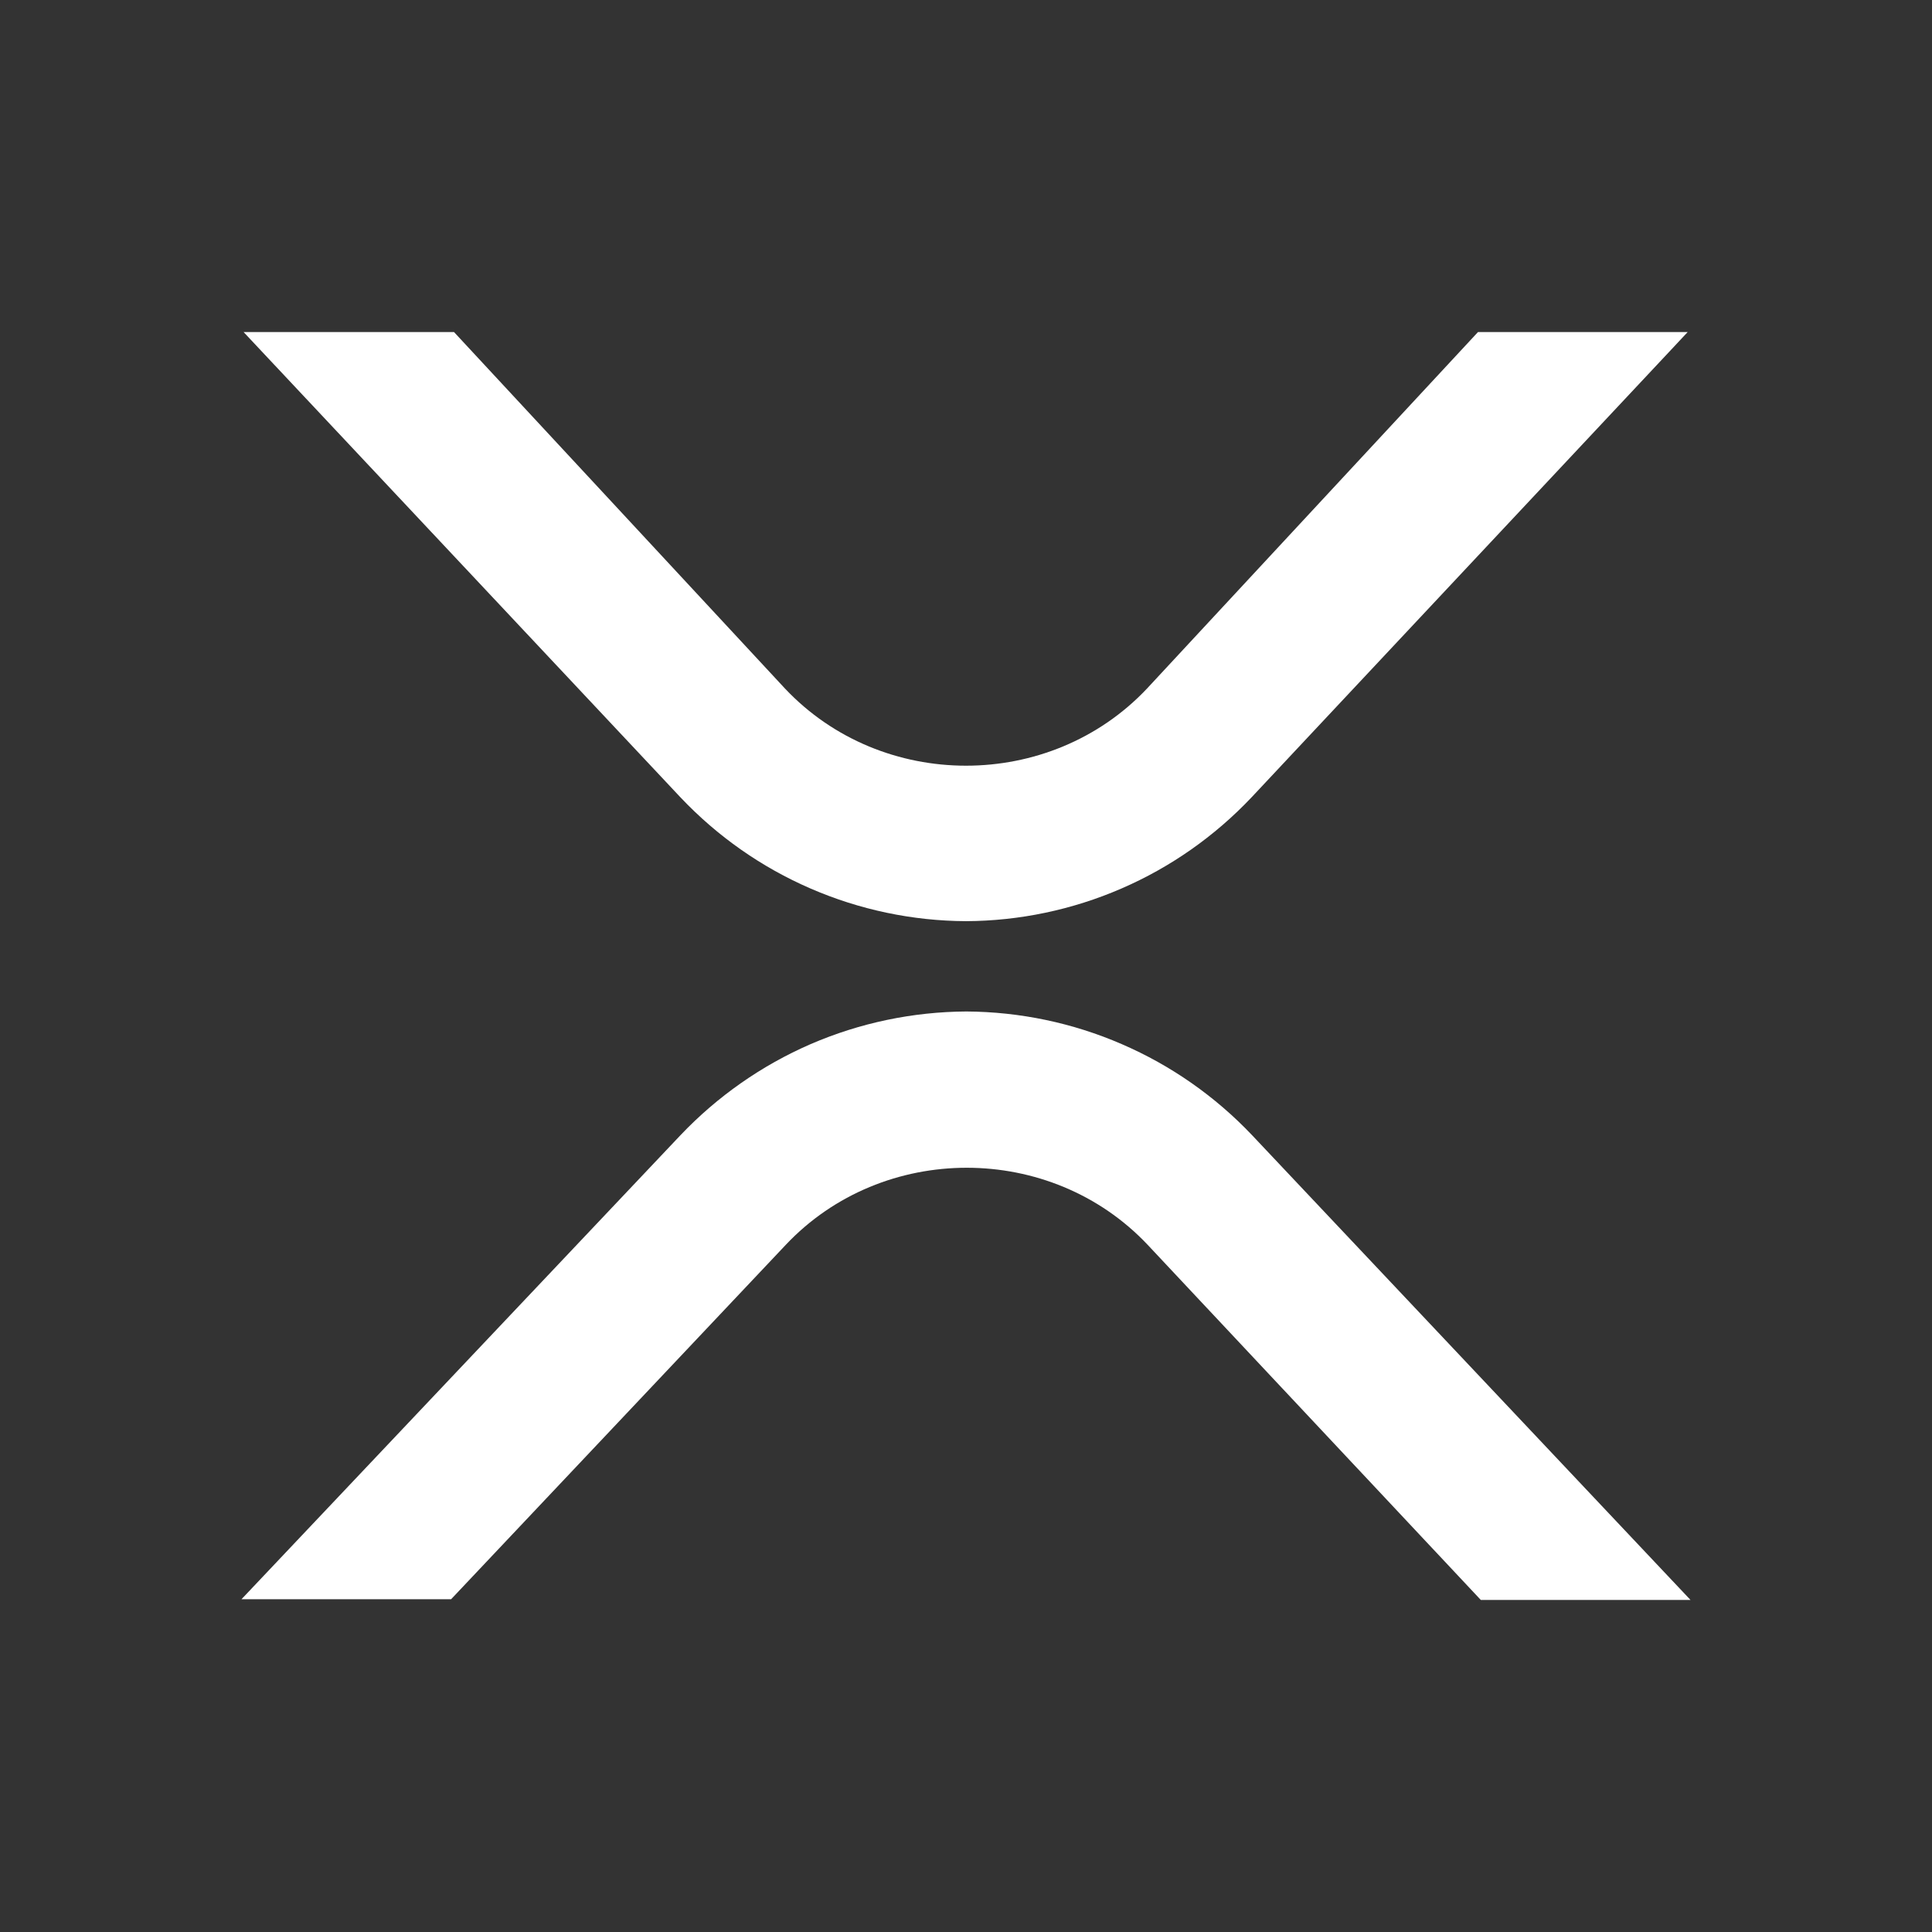 <svg width="24" height="24" viewBox="0 0 24 24" fill="none" xmlns="http://www.w3.org/2000/svg">
<rect x="0" y="0" width="24" height="24" fill="#333333" stroke="none"/>
<path d="M18.36 4.125H20.965L15.546 9.906C15.089 10.389 14.54 10.774 13.93 11.038C13.321 11.302 12.664 11.44 12 11.443C11.336 11.44 10.679 11.302 10.07 11.038C9.46 10.774 8.911 10.389 8.454 9.906L3.026 4.125H5.64L9.752 8.554C10.957 9.831 13.043 9.831 14.248 8.554L18.36 4.125ZM5.604 19.866H3L8.453 14.102C8.911 13.62 9.461 13.235 10.071 12.97C10.682 12.706 11.339 12.569 12.004 12.565C12.669 12.569 13.326 12.706 13.936 12.971C14.547 13.235 15.097 13.62 15.555 14.103L21 19.875H18.395L14.257 15.464C13.052 14.187 10.966 14.187 9.761 15.464L5.604 19.866Z" fill="white"/>
</svg>
